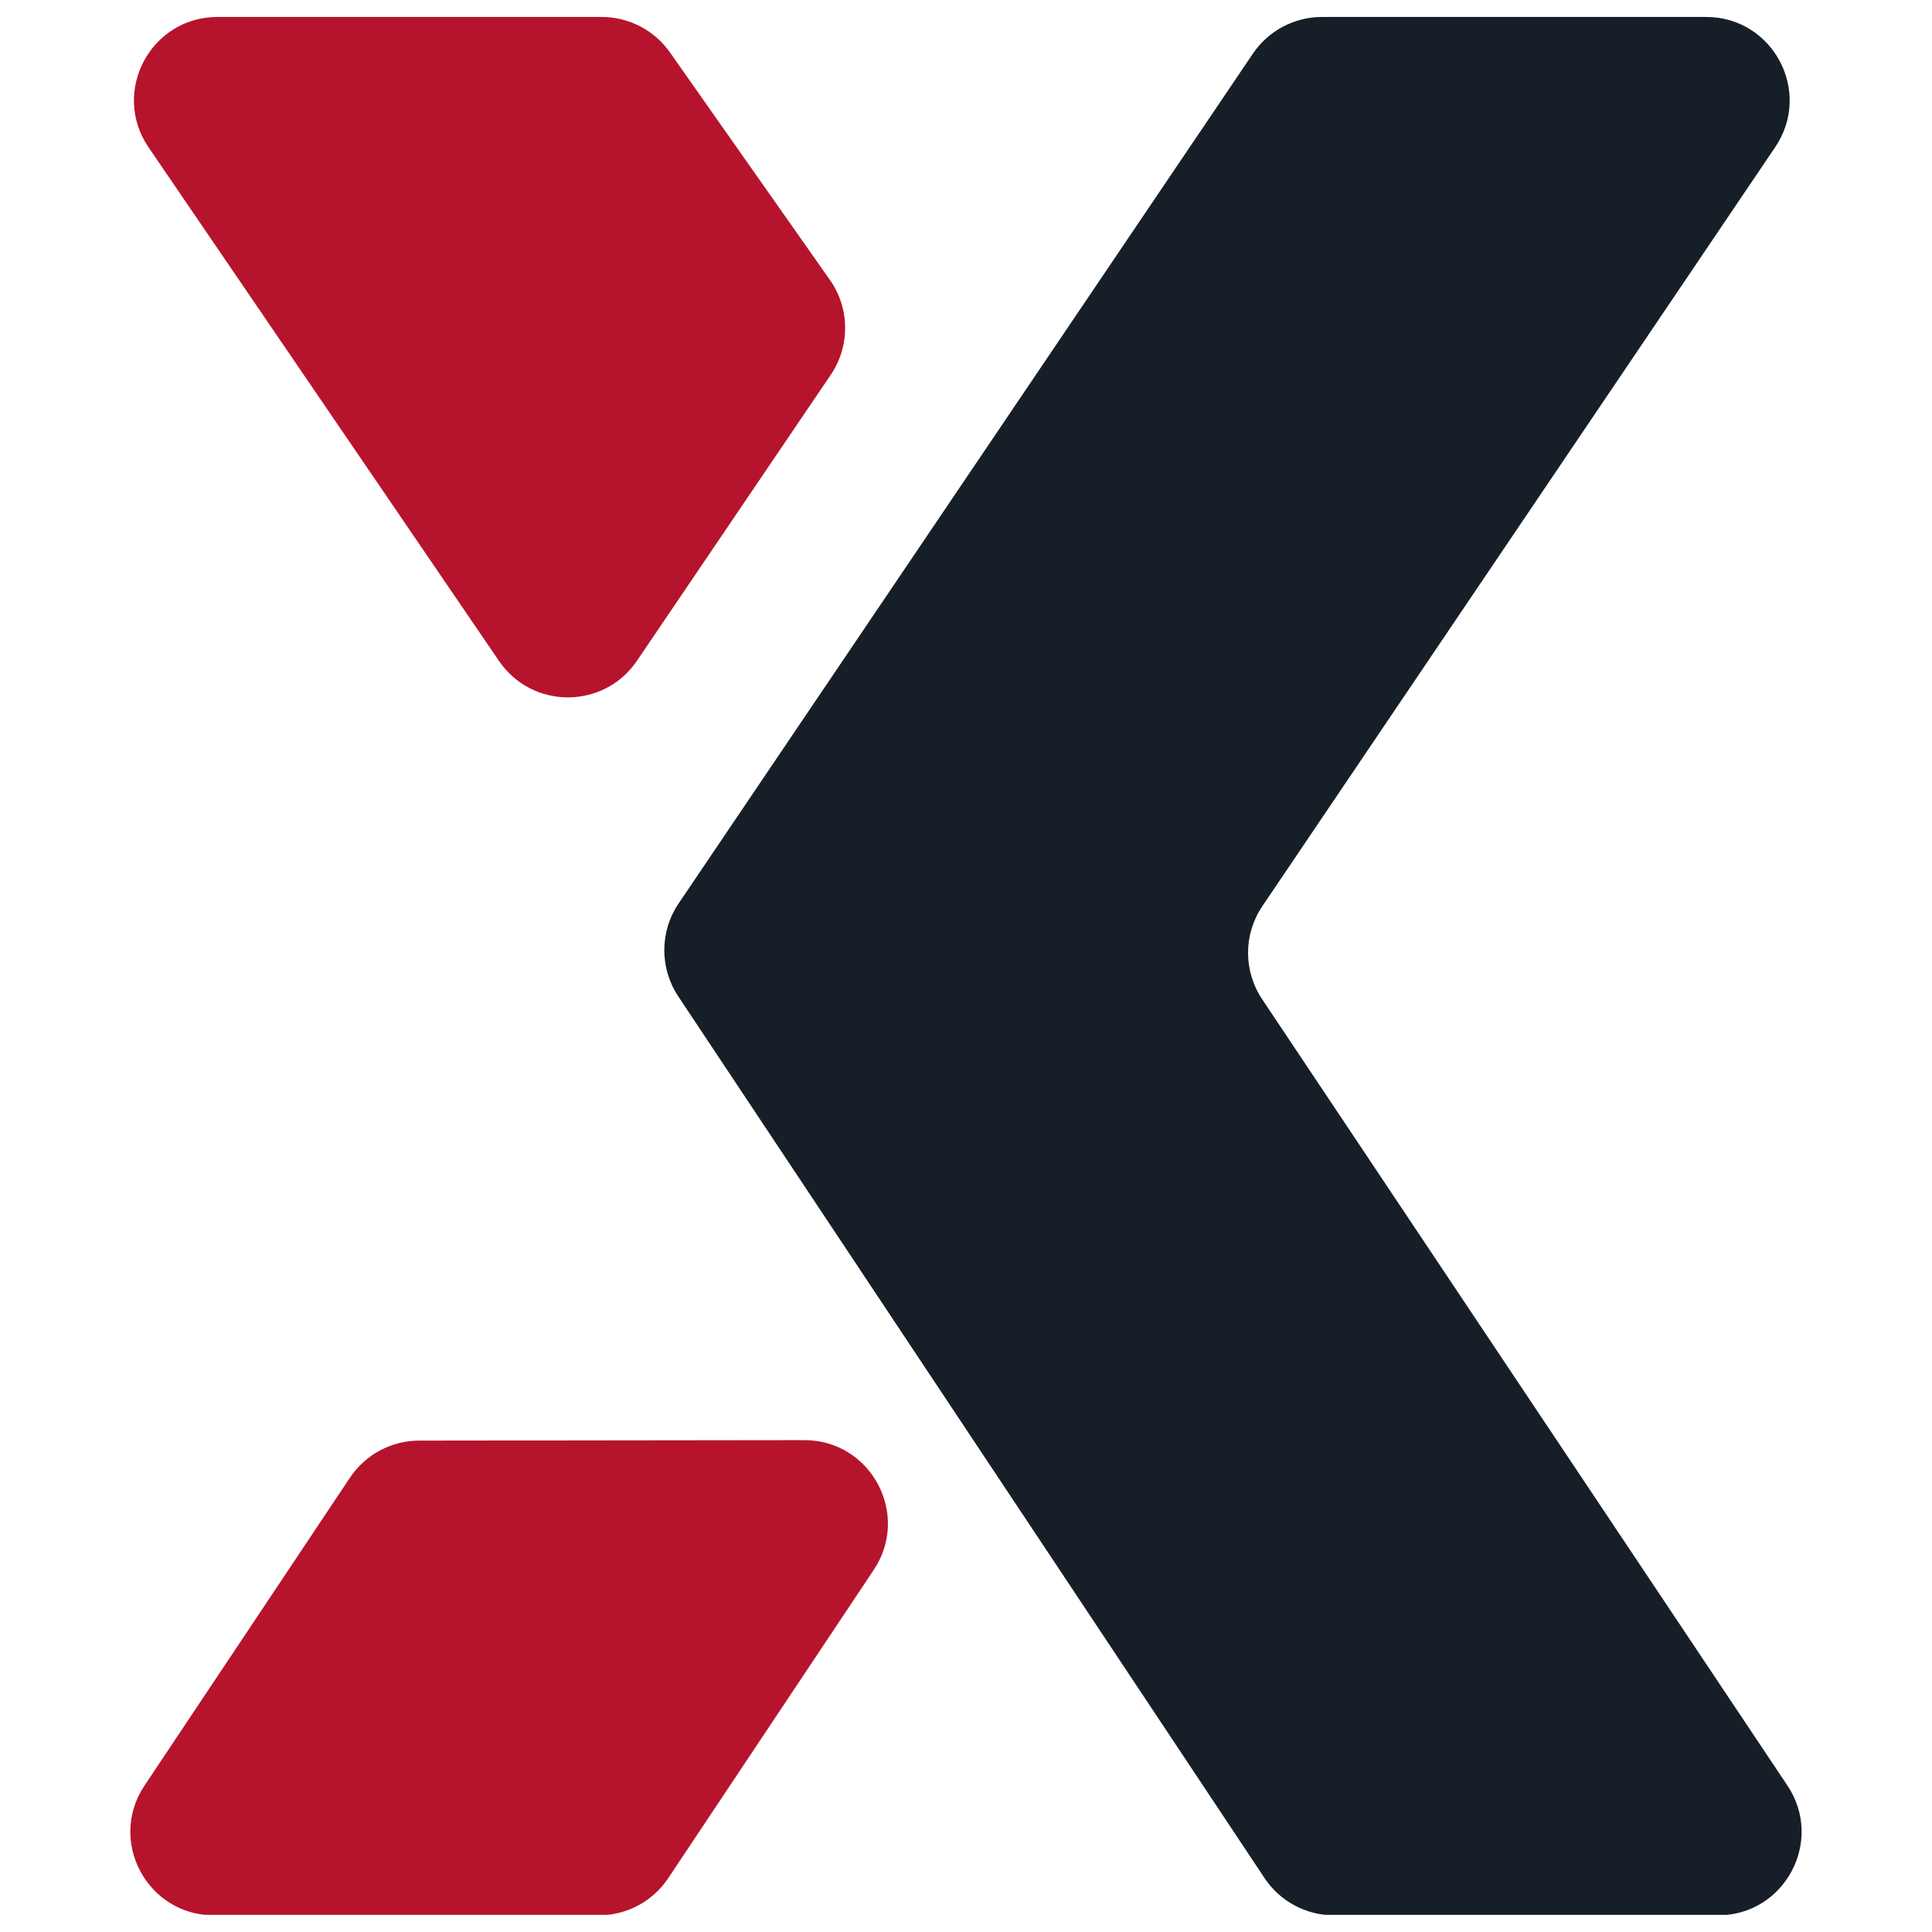 <svg xmlns="http://www.w3.org/2000/svg" xmlns:xlink="http://www.w3.org/1999/xlink" width="512" zoomAndPan="magnify" viewBox="0 0 384 384" height="512" preserveAspectRatio="xMidYMid meet" version="1.0"><defs><clipPath id="e10fd64c70"><path d="M 132 3.344 L 359 3.344 L 359 380.594 L 132 380.594 Z M 132 3.344 " clip-rule="nonzero"/></clipPath><clipPath id="20fea8cee1"><path d="M 25 286 L 177 286 L 177 380.594 L 25 380.594 Z M 25 286 " clip-rule="nonzero"/></clipPath><clipPath id="ba0e0c5405"><path d="M 26 3.344 L 168 3.344 L 168 139 L 26 139 Z M 26 3.344 " clip-rule="nonzero"/></clipPath><clipPath id="bad885080b"><path d="M 68.859 38.398 L 126.461 38.398 L 126.461 72.035 L 68.859 72.035 Z M 68.859 38.398 " clip-rule="nonzero"/></clipPath><clipPath id="347655d893"><path d="M 0.859 0.398 L 58.461 0.398 L 58.461 34.035 L 0.859 34.035 Z M 0.859 0.398 " clip-rule="nonzero"/></clipPath><clipPath id="4ce948fc4c"><rect x="0" width="59" y="0" height="35"/></clipPath></defs><g clip-path="url(#e10fd64c70)"><path fill="#161f28" d="M 250.906 180.102 L 352.844 29.23 C 360.285 18.219 352.395 3.371 339.109 3.371 L 262.754 3.371 C 257.25 3.371 252.102 6.105 249.02 10.664 L 134.875 179.574 C 131.113 185.148 131.086 192.438 134.809 198.039 L 251.336 373.281 C 254.41 377.906 259.59 380.684 265.141 380.684 L 341.48 380.684 C 354.727 380.684 362.625 365.91 355.266 354.895 L 250.855 198.59 C 247.113 192.988 247.133 185.68 250.906 180.102 Z M 250.906 180.102 " fill-opacity="1" fill-rule="nonzero"/></g><g clip-path="url(#20fea8cee1)"><path fill="#b6142c" d="M 42.508 380.684 L 119.023 380.684 C 124.566 380.684 129.742 377.91 132.816 373.301 L 173.672 312.012 C 181.023 300.984 173.109 286.219 159.859 286.238 L 83.316 286.332 C 77.785 286.34 72.621 289.105 69.547 293.711 L 28.719 354.902 C 21.367 365.918 29.266 380.684 42.508 380.684 Z M 42.508 380.684 " fill-opacity="1" fill-rule="nonzero"/></g><g clip-path="url(#ba0e0c5405)"><path fill="#b6142c" d="M 164.961 55.652 L 133.156 10.414 C 130.051 6 124.992 3.371 119.594 3.371 L 43.223 3.371 C 29.902 3.371 22.023 18.289 29.531 29.293 L 99.184 131.375 C 105.777 141.039 120.039 141.016 126.602 131.332 L 165.125 74.488 C 168.988 68.785 168.926 61.285 164.961 55.652 Z M 164.961 55.652 " fill-opacity="1" fill-rule="nonzero"/></g><g clip-path="url(#bad885080b)"><g transform="matrix(1, 0, 0, 1, 68, 38)"><g clip-path="url(#4ce948fc4c)"><g clip-path="url(#347655d893)"><path fill="#b6142c" d="M 0.859 0.398 L 58.402 0.398 L 58.402 34.035 L 0.859 34.035 Z M 0.859 0.398 " fill-opacity="1" fill-rule="nonzero"/></g></g></g></g></svg>